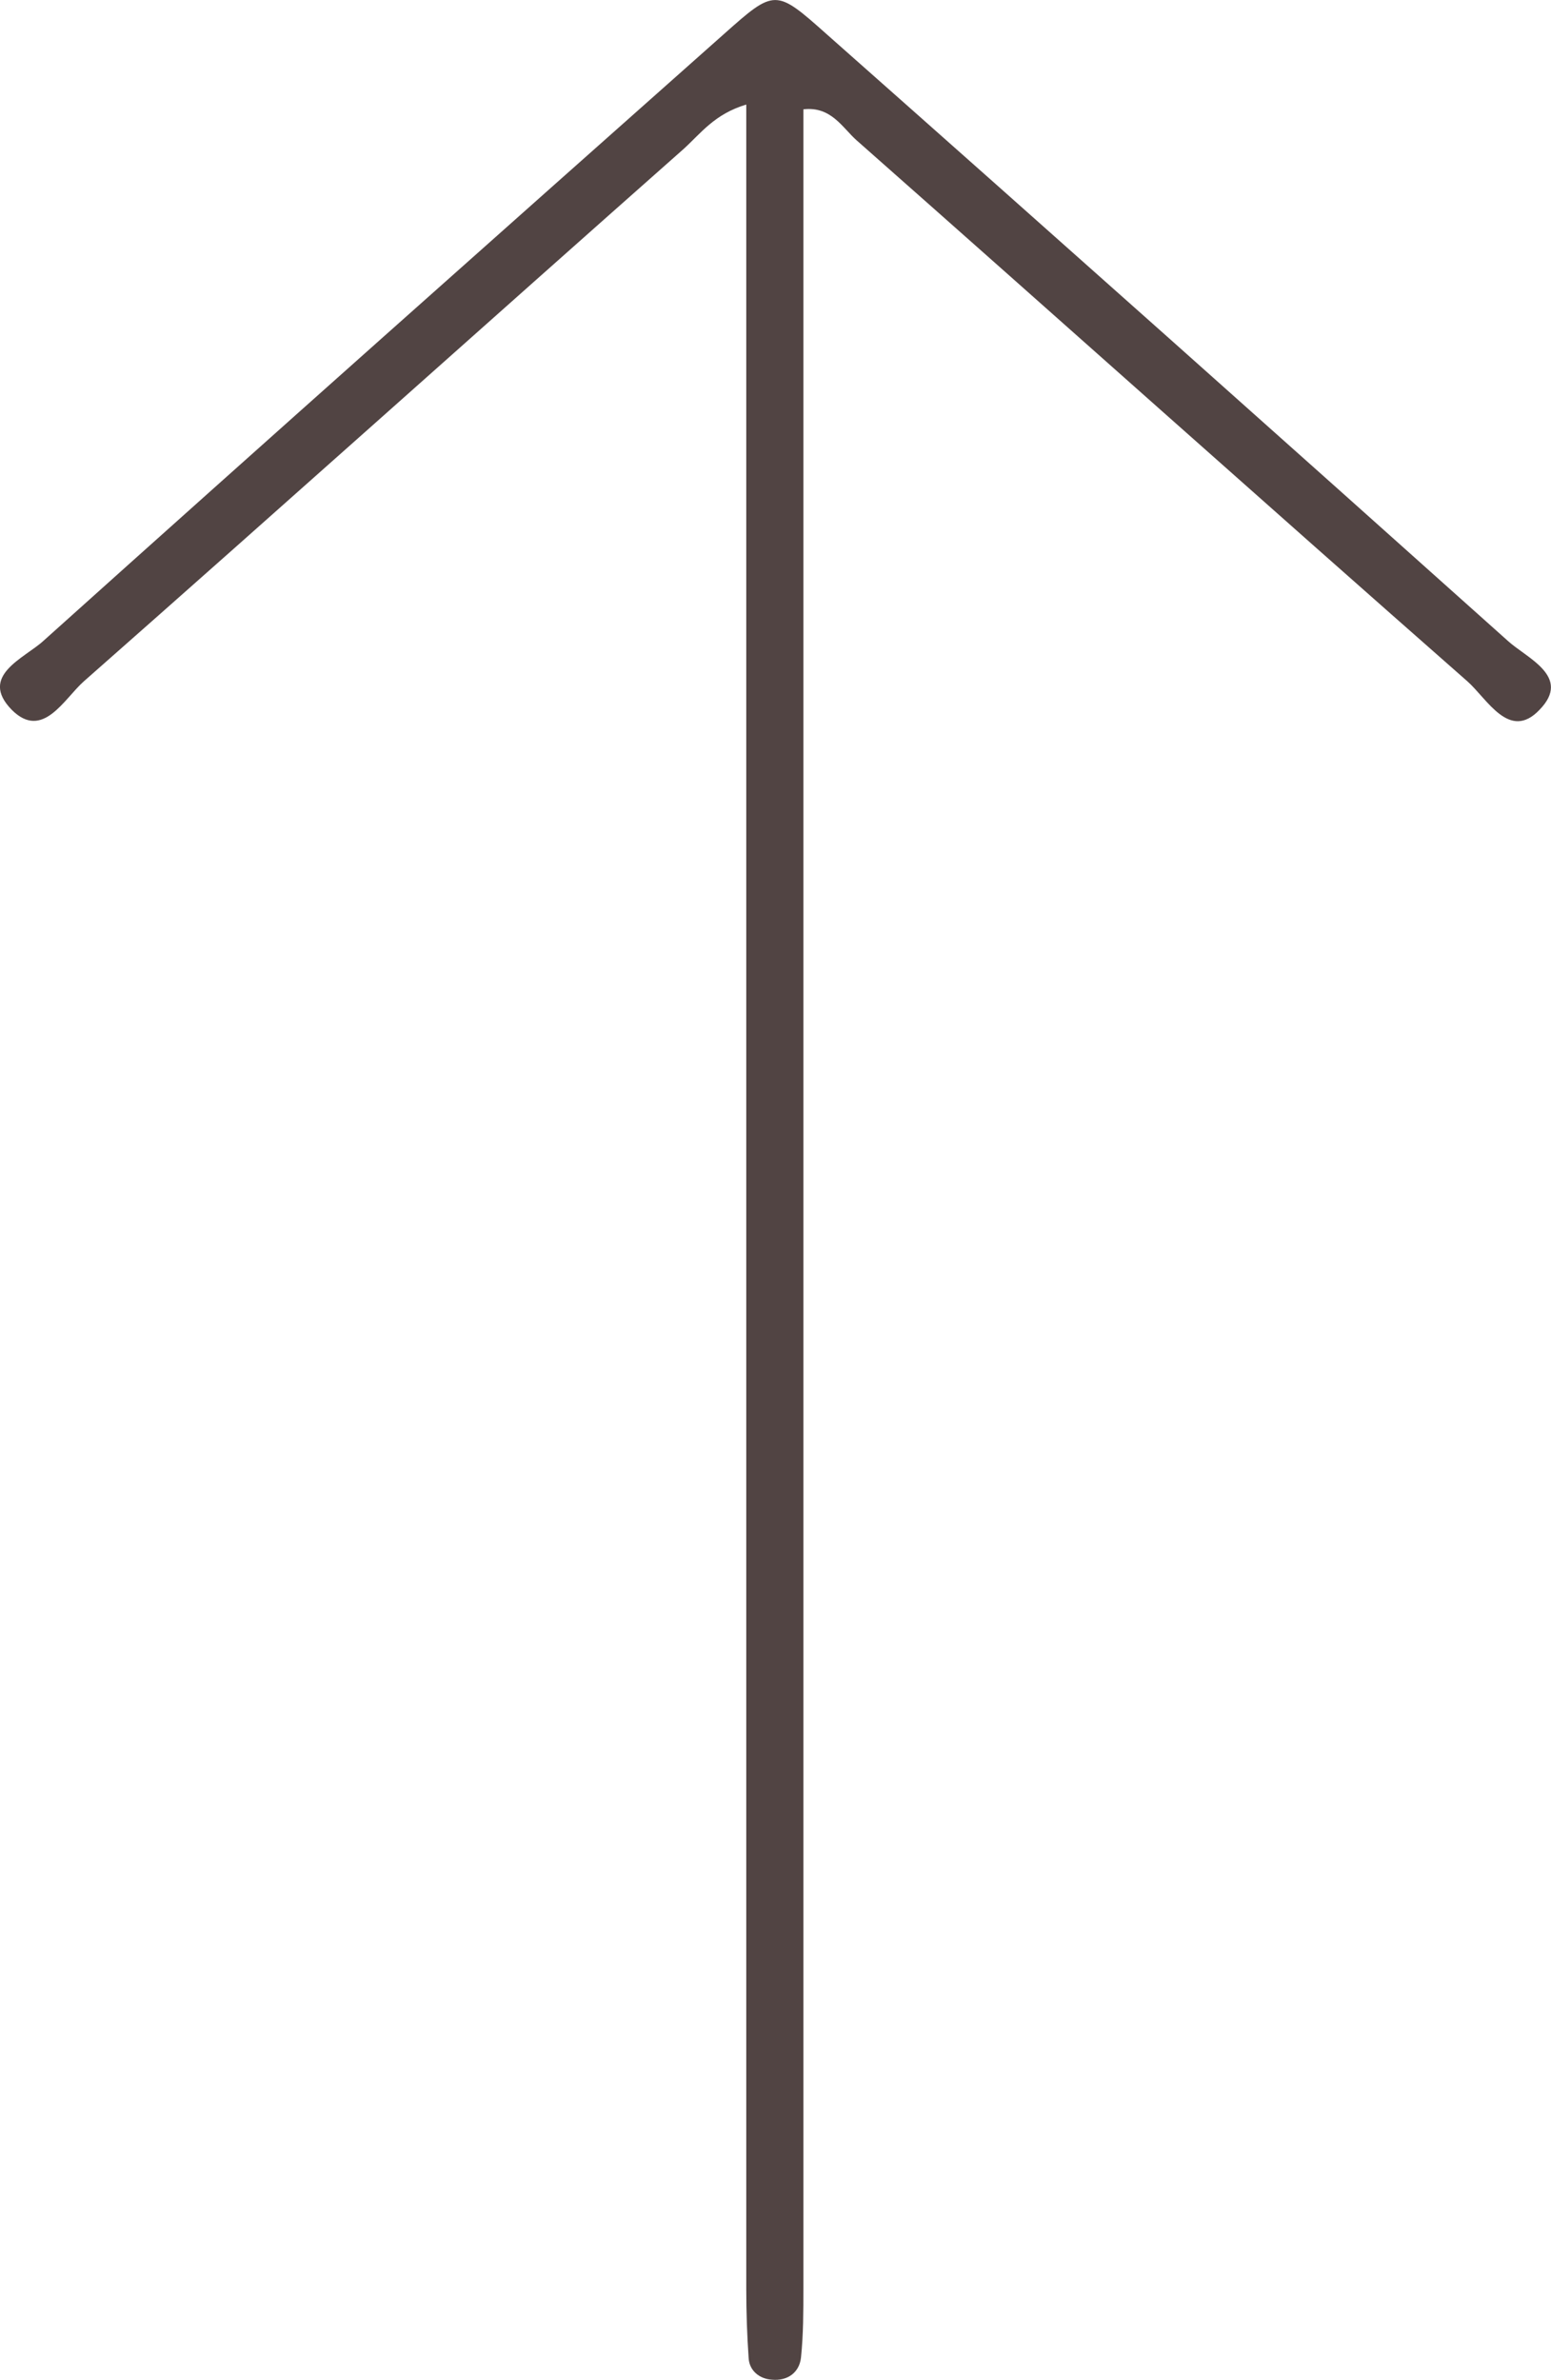 <svg xmlns="http://www.w3.org/2000/svg" id="Layer_1" viewBox="0 0 195.53 300"><defs><style>.cls-1{fill:#514443;}</style></defs><g id="eTvwtk"><path class="cls-1" d="m94.08,13.18v275.4c0,2.9.1,5.8.3,8.7.1,1.6,1.4,2.6,2.9,2.7,2,.2,3.5-.9,3.7-2.8.3-2.9.3-5.8.3-8.7V13.78c3.5-.4,4.9,2.3,6.7,3.9,25.7,22.7,51.3,45.6,77,68.2,2.5,2.2,5.3,7.6,9.1,3.6,4.1-4.2-1.6-6.5-4-8.7-28.6-25.6-57.2-51.1-85.9-76.5-6.4-5.7-6.5-5.7-12.9,0C62.68,29.68,33.98,55.18,5.48,80.78c-2.4,2.2-8.2,4.4-4,8.7,3.9,3.9,6.6-1.4,9.1-3.6,25.3-22.3,50.4-44.8,75.6-67.1,2.2-2,3.9-4.4,7.9-5.6Z"></path></g></svg>